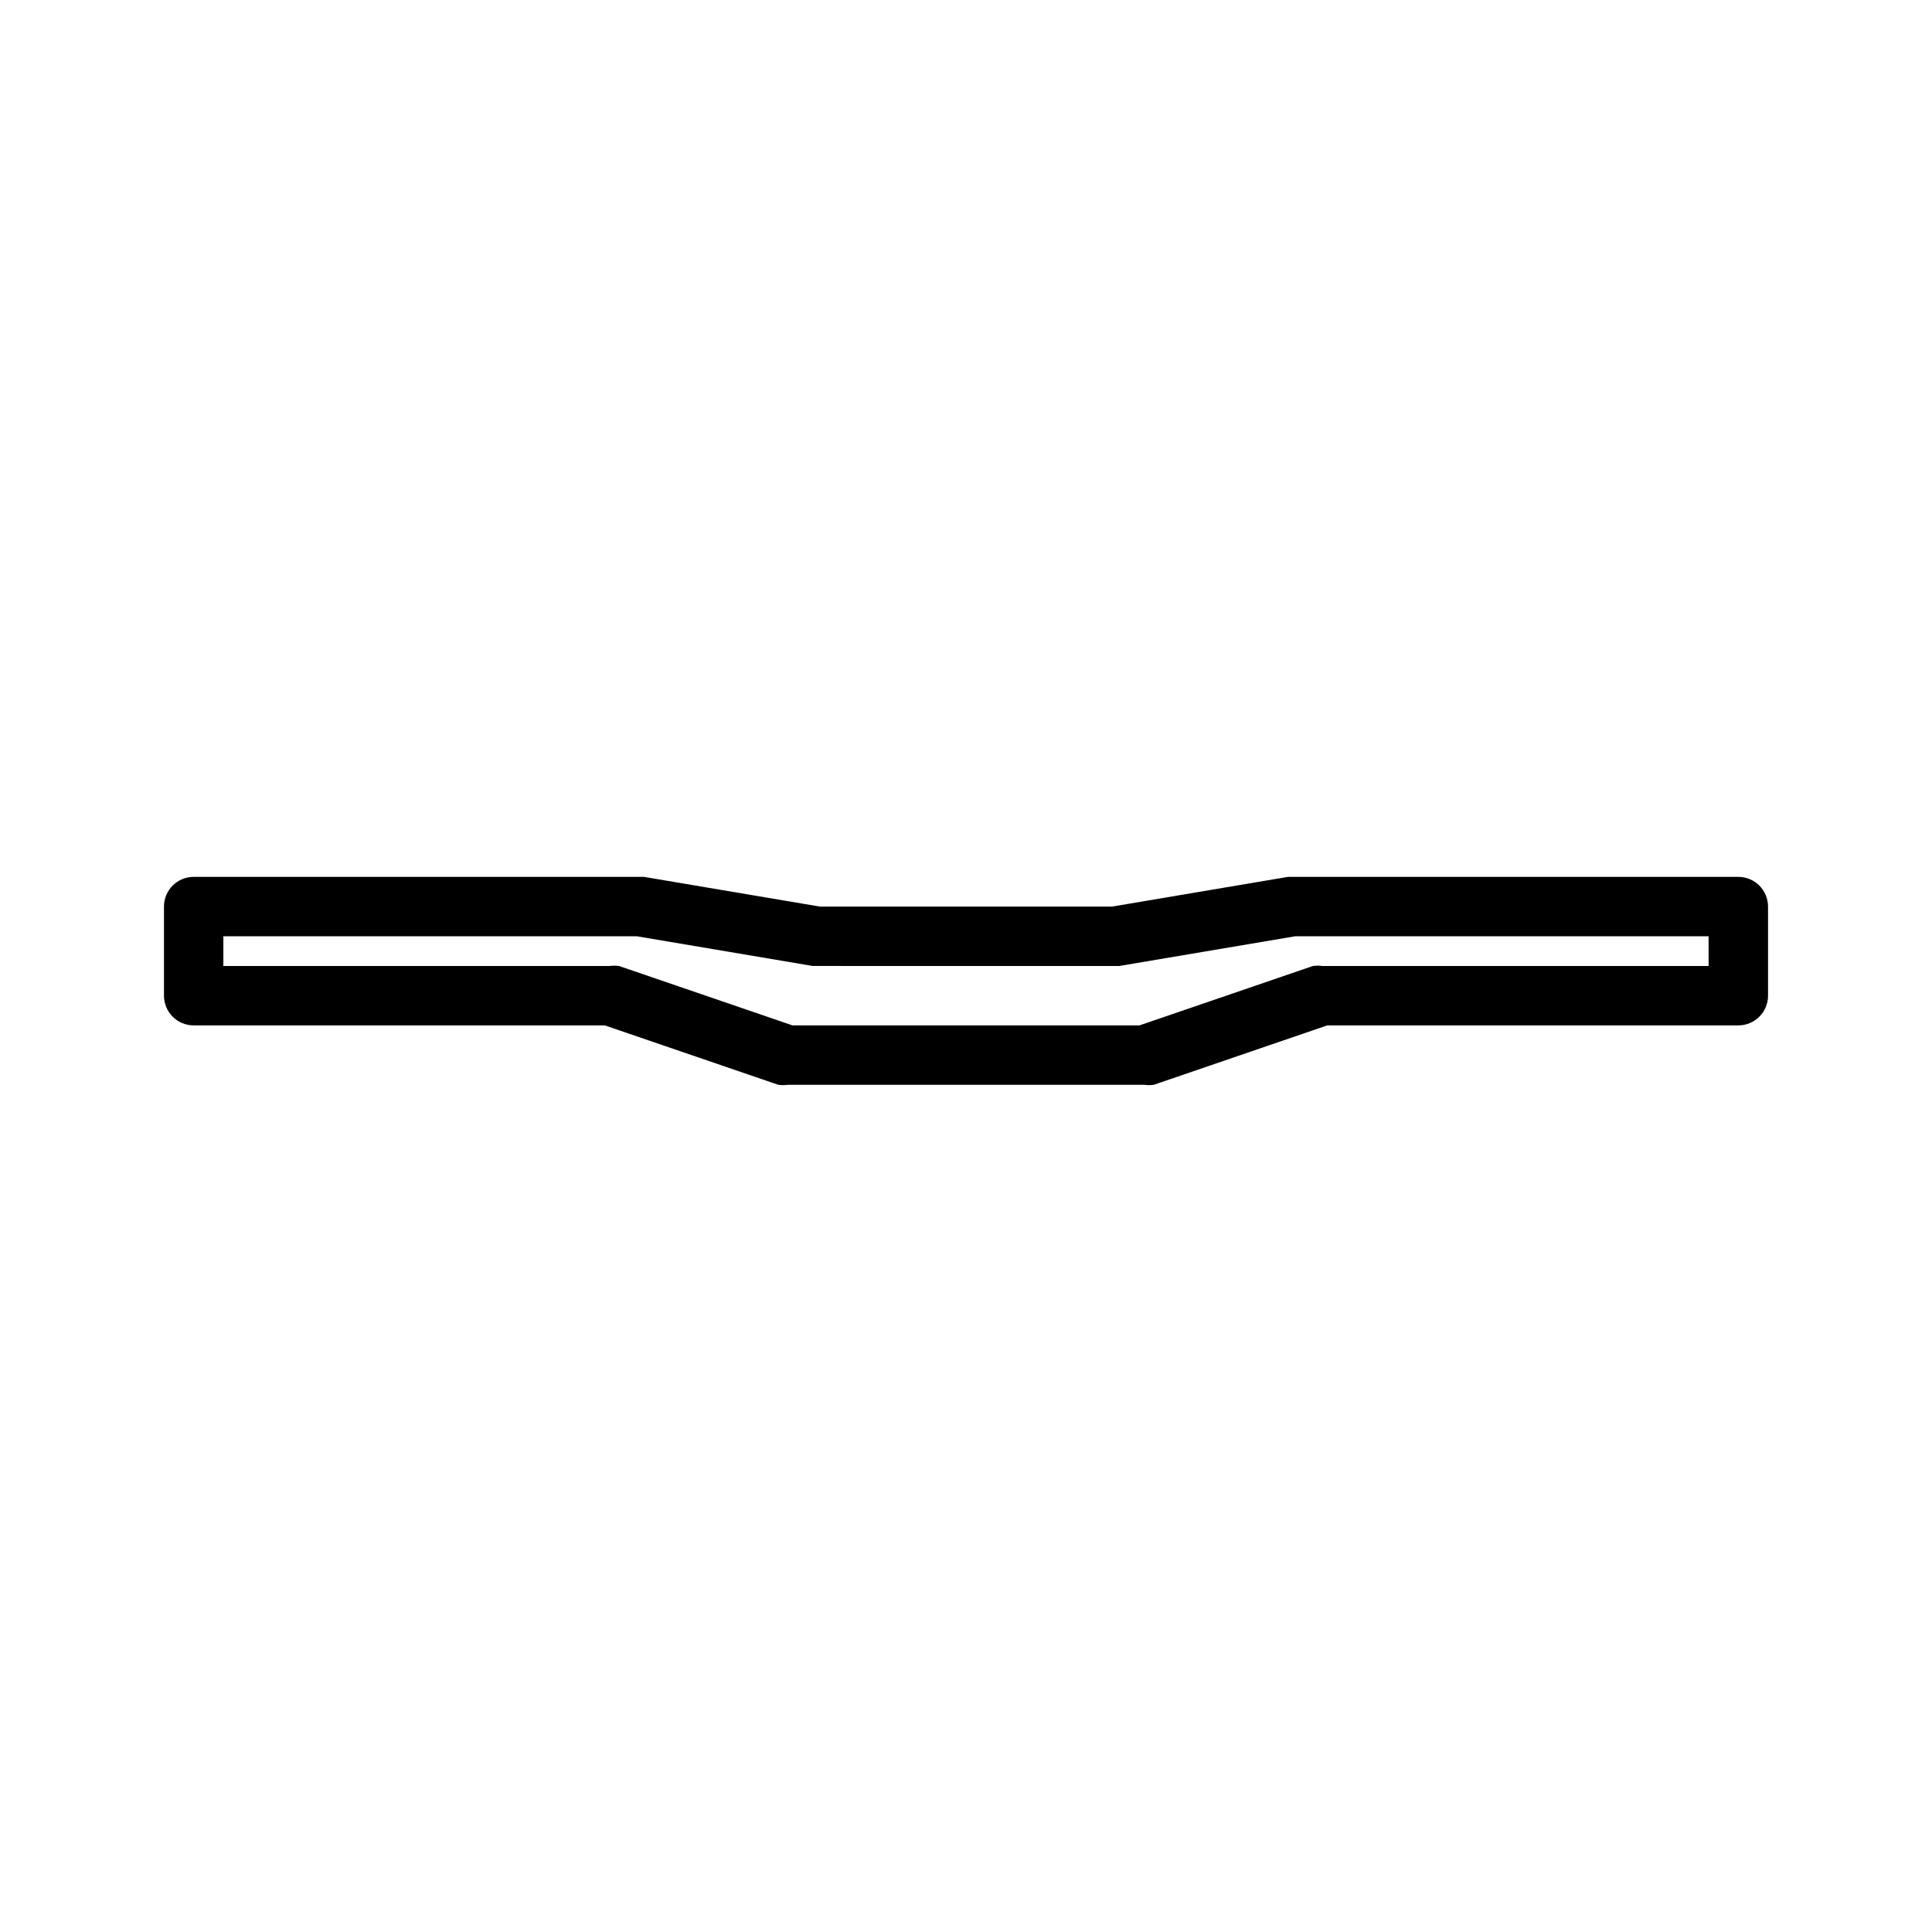 <?xml version="1.0" encoding="UTF-8"?>
<!-- Uploaded to: ICON Repo, www.iconrepo.com, Generator: ICON Repo Mixer Tools -->
<svg fill="#000000" width="800px" height="800px" version="1.1" viewBox="144 144 512 512" xmlns="http://www.w3.org/2000/svg">
 <path d="m604.67 376.38h-119.34l-46.602 7.871h-77.461l-46.602-7.871h-119.34c-4.348 0-7.871 3.523-7.871 7.871v23.617c0 2.086 0.832 4.09 2.305 5.566 1.477 1.477 3.481 2.305 5.566 2.305h108.95l45.973 15.742v0.004c0.836 0.113 1.684 0.113 2.519 0h94.465c0.836 0.113 1.684 0.113 2.519 0l45.973-15.742 108.95-0.004c2.086 0 4.09-0.828 5.566-2.305 1.477-1.477 2.305-3.481 2.305-5.566v-23.617c0-2.086-0.828-4.09-2.305-5.566-1.477-1.477-3.481-2.305-5.566-2.305zm-7.871 23.617h-102.34c-0.836-0.113-1.68-0.113-2.516 0l-45.973 15.742h-91.945l-45.973-15.742c-0.836-0.113-1.684-0.113-2.519 0h-102.34v-7.875h109.58l46.602 7.871 81.238 0.004 46.602-7.871 109.58-0.004z"/>
</svg>